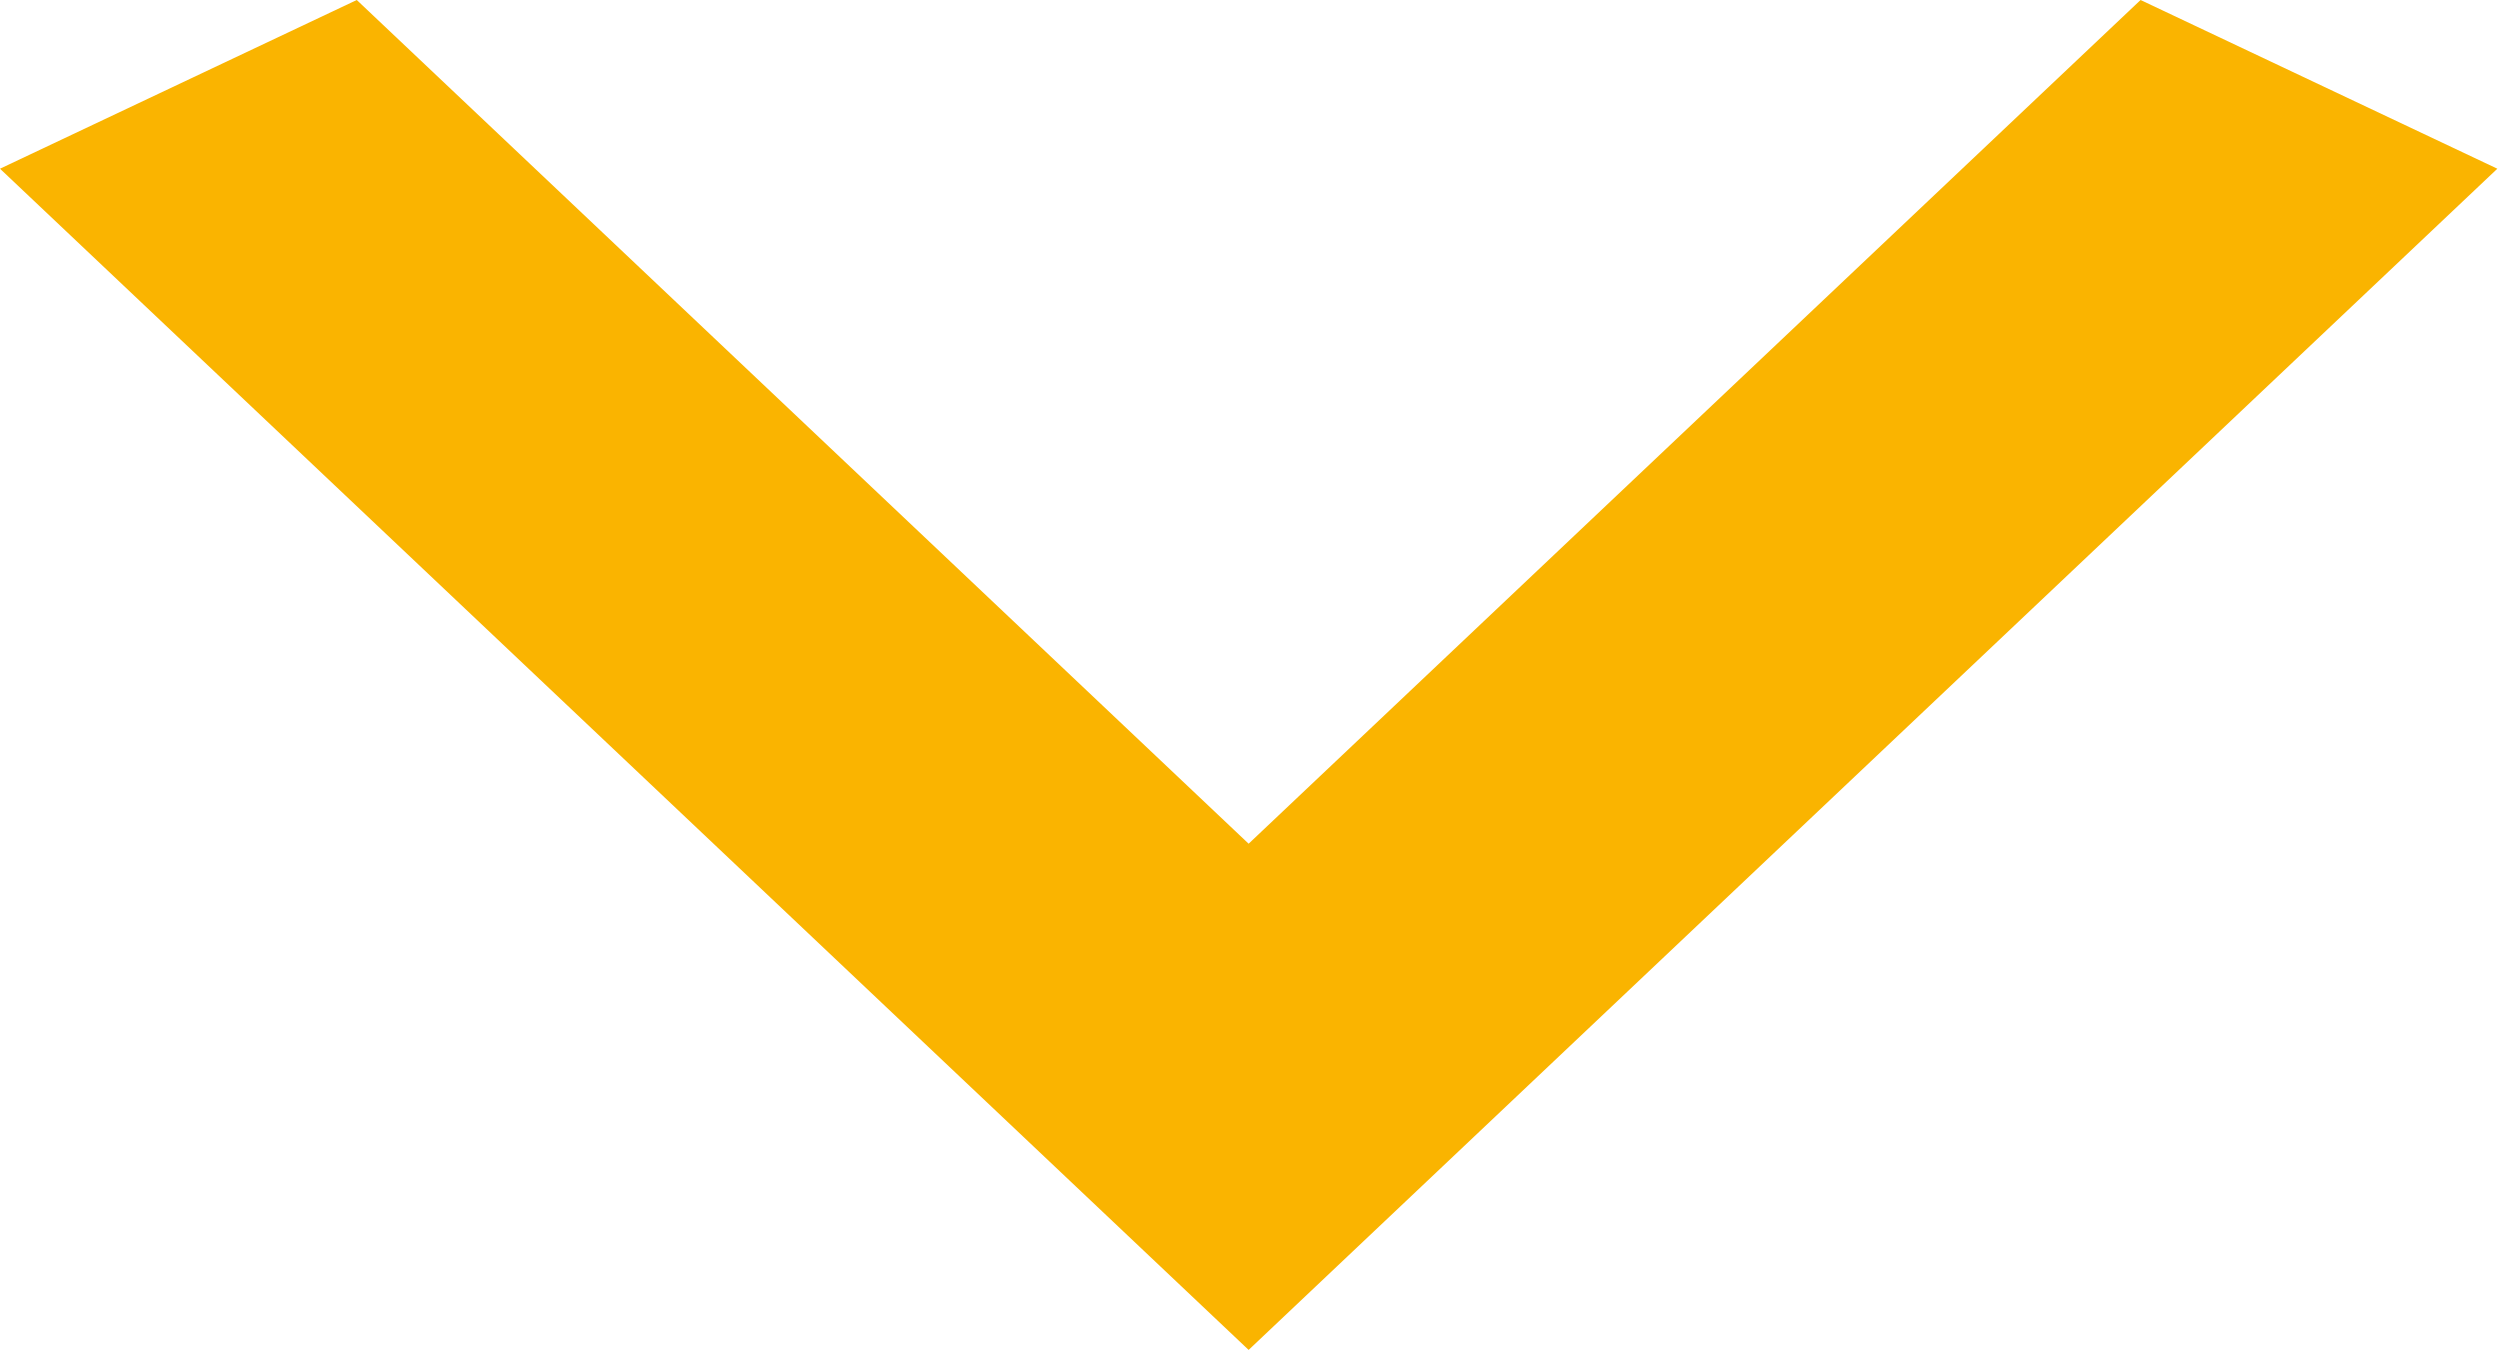 <svg width="31" height="17" viewBox="0 0 31 17" fill="none" xmlns="http://www.w3.org/2000/svg">
<path d="M4.424 -1.16022e-06L15.483 10.462L26.543 -1.9337e-07L30.967 2.092L15.483 16.739L0 2.092L4.424 -1.16022e-06Z" fill="#FAB400"/>
</svg>
